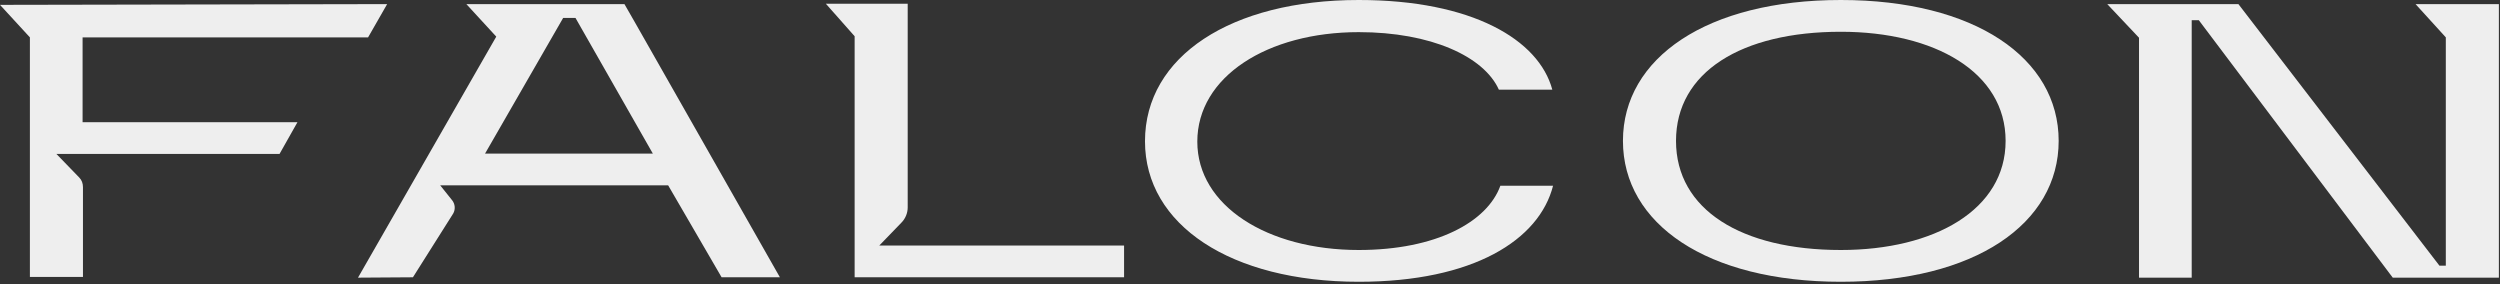 <?xml version="1.0" encoding="UTF-8"?> <svg xmlns="http://www.w3.org/2000/svg" width="669" height="76" viewBox="0 0 669 76" fill="none"><rect x="0" y="0" width="669" height="76" fill="#333333" stroke="none"/><path d="M300.8 65.7V74.2H228.7V9.7L221 1H242.9V55.5C242.9 57 242.3 58.5 241.2 59.6L235.3 65.7H300.8Z" fill="#EEEEEE"></path><path d="M363.6 66.9C339.2 66.9 320.4 55.1 320.4 37.9C320.4 20.5 339.2 8.6 363.6 8.6C382.9 8.6 397.1 15.1 401.1 24H415.4C411.8 10.6 393.9 0 363.6 0C329.4 0 306.4 15.1 306.4 37.8C306.4 60.2 329.4 75.4 363.6 75.4C394.3 75.4 411.9 64.2 415.6 49.7H401.5C398 59.4 384.3 66.9 363.6 66.9Z" fill="#EEEEEE"></path><path d="M492.6 0C456.8 0 434.3 15.5 434.3 37.7C434.3 59.9 456.8 75.4 492.6 75.4C528.4 75.4 550.9 59.9 550.9 37.7C550.9 15.5 528.4 0 492.6 0ZM492.6 66.9C466 66.9 448.5 56.1 448.5 37.7C448.5 19.3 466 8.5 492.6 8.5C517.7 8.5 536.7 19.3 536.7 37.7C536.7 56.1 517.7 66.9 492.6 66.9Z" fill="#EEEEEE"></path><path d="M654.5 1.1H646.4L654.5 10V71.1H652.8L599 1.1H572.4H563.9L572.4 10.1V74.3H586.5V5.4H588.4L640.3 74.3H668.7V1.1H654.5Z" fill="#EEEEEE"></path><path d="M169.8 5.8L167.1 1.1H124.8L132.8 9.8L95.8 74.3C95.8 74.3 108.4 74.2 110.5 74.2L121.3 57.1C121.9 56 121.8 54.6 121 53.6L117.8 49.6H178.8L193.1 74.2H208.7L169.8 5.8ZM129.8 41.1L150.7 4.8H154L174.7 41.1H129.8Z" fill="#EEEEEE"></path><path d="M74.8 41.2H15.1L21.2 47.5C21.9 48.2 22.2 49.1 22.2 50.1V74.1H8V10C6.9 8.8 0 1.3 0 1.3L103.6 1.1L98.5 10H92.6H22.1V32.7H79.6L74.8 41.2Z" fill="#EEEEEE"></path></svg> 